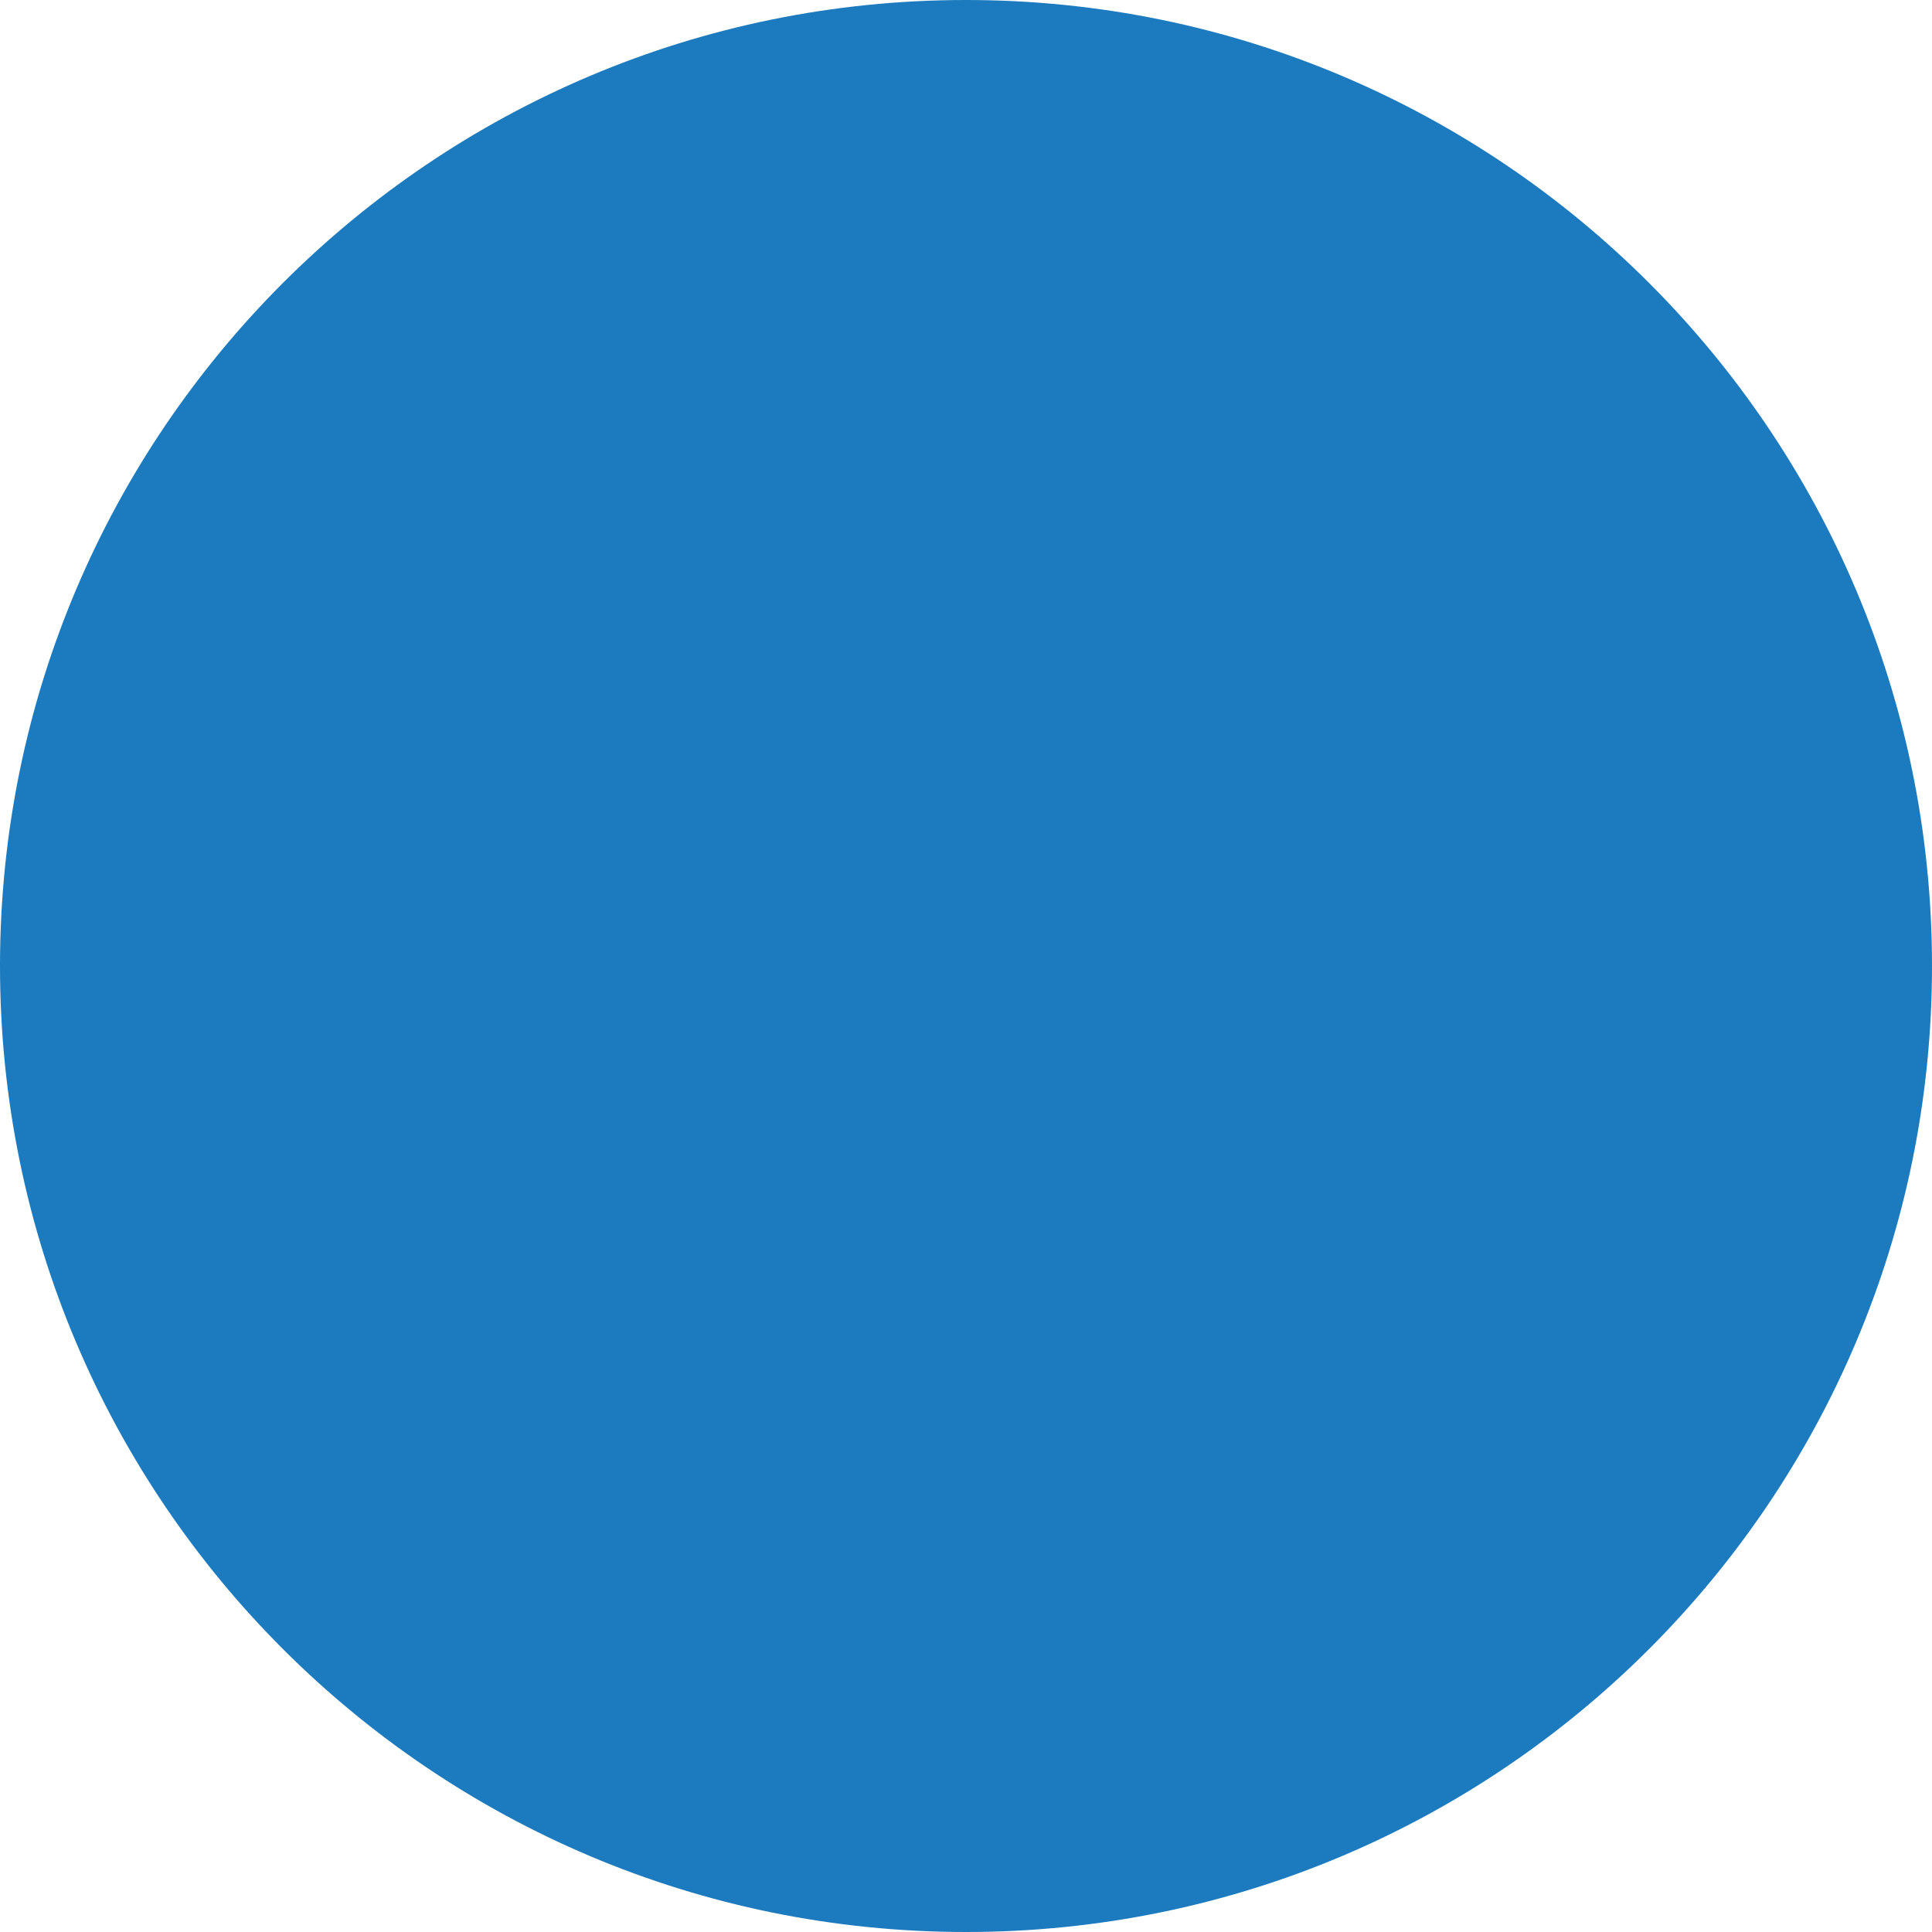 <svg width="15" height="15" viewBox="0 0 15 15" fill="none" xmlns="http://www.w3.org/2000/svg">
<g clip-path="url(#clip0_256_11740)">
<path d="M7.5 15C11.642 15 15 11.642 15 7.5C15 3.358 11.642 0 7.5 0C3.358 0 0 3.358 0 7.5C0 11.642 3.358 15 7.5 15Z" fill="#1C7ABE"/>
</g>
<defs>
<clipPath id="clip0_256_11740">
<rect width="15" height="15" fill="white"/>
</clipPath>
</defs>
</svg>
